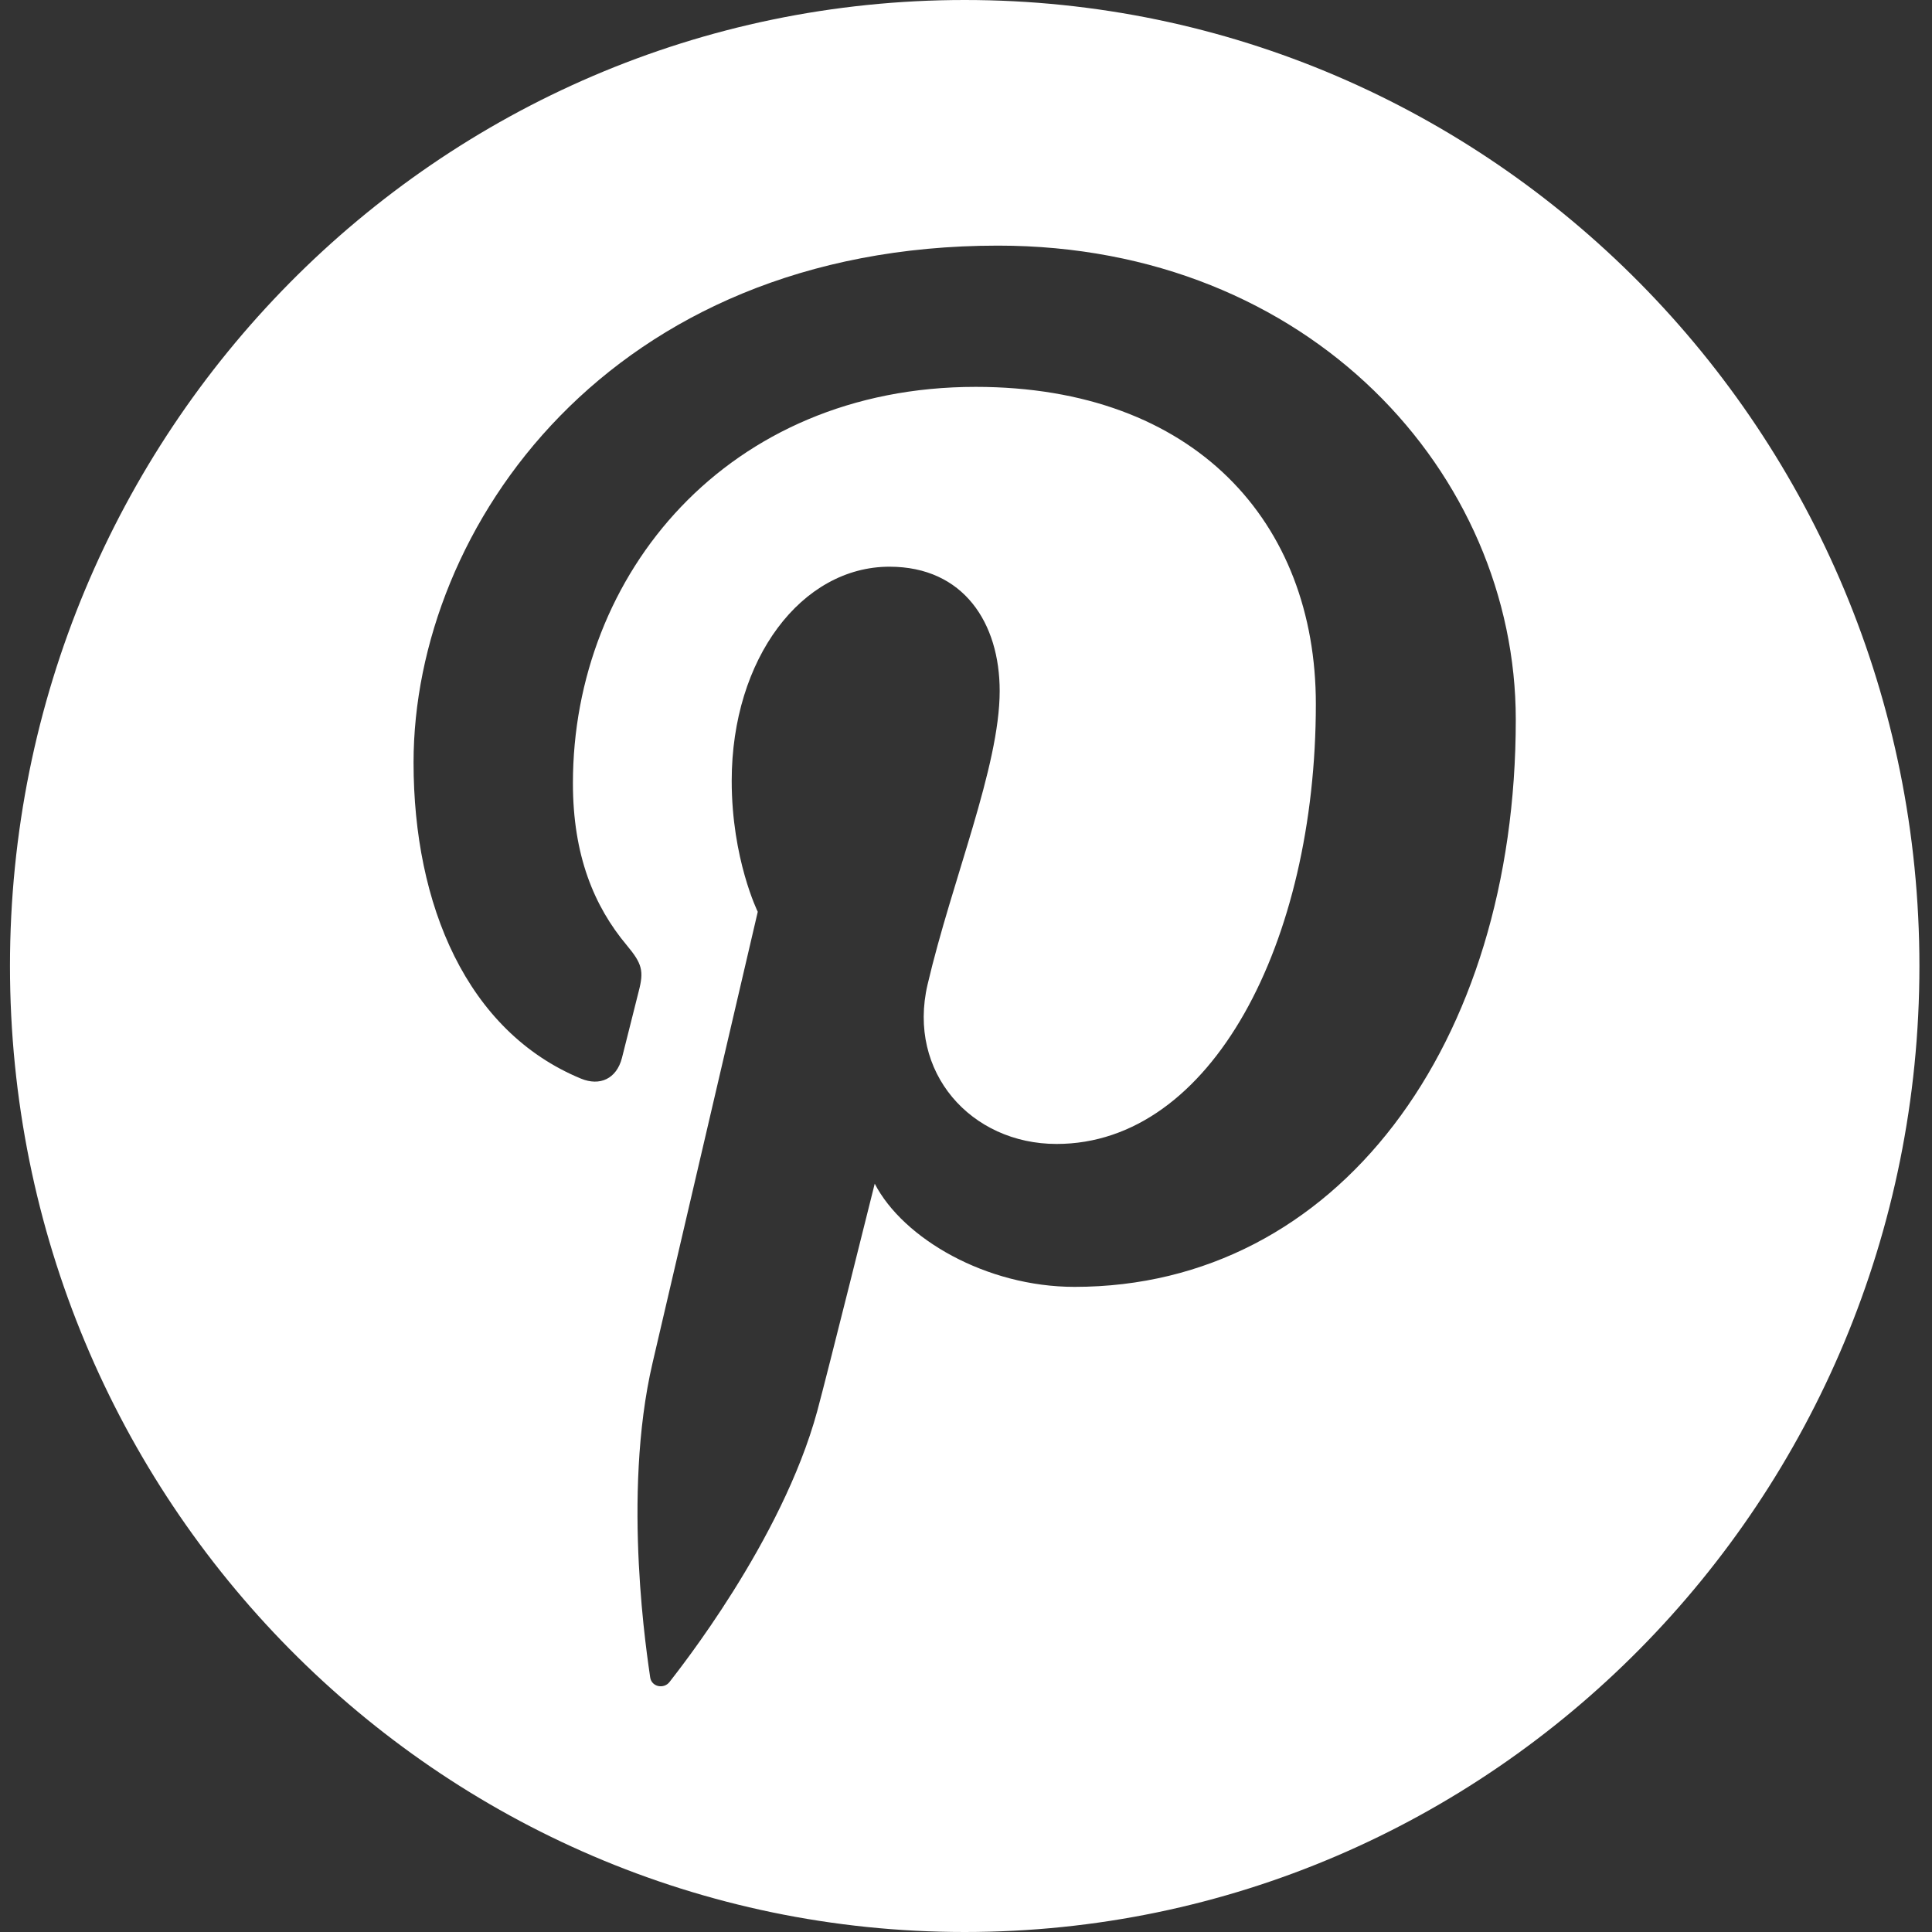 <svg width="37" height="37" viewBox="0 0 37 37" fill="none" xmlns="http://www.w3.org/2000/svg">
<rect x="0" y="0" width="37" height="37" fill="#333333" stroke="none"/>
<g clip-path="url(#clip0)">
<path d="M18.475 0C8.377 0 0.191 8.283 0.191 18.5C0.191 28.717 8.377 37 18.475 37C28.572 37 36.759 28.717 36.759 18.5C36.759 8.283 28.572 0 18.475 0ZM20.579 24.645C18.887 24.645 17.297 23.72 16.752 22.669C16.752 22.669 15.842 26.32 15.651 27.025C14.973 29.515 12.978 32.007 12.823 32.211C12.715 32.353 12.476 32.308 12.451 32.12C12.409 31.803 11.899 28.66 12.498 26.098C12.798 24.811 14.512 17.462 14.512 17.462C14.512 17.462 14.013 16.451 14.013 14.955C14.013 12.606 15.358 10.853 17.034 10.853C18.458 10.853 19.145 11.935 19.145 13.232C19.145 14.681 18.234 16.848 17.764 18.855C17.371 20.536 18.596 21.908 20.235 21.908C23.202 21.908 25.2 18.052 25.2 13.482C25.2 10.009 22.889 7.409 18.684 7.409C13.934 7.409 10.972 10.994 10.972 14.999C10.972 16.379 11.375 17.354 12.006 18.106C12.295 18.453 12.336 18.592 12.231 18.989C12.155 19.281 11.984 19.983 11.911 20.261C11.807 20.663 11.486 20.805 11.127 20.657C8.94 19.754 7.92 17.329 7.92 14.604C7.92 10.102 11.672 4.704 19.113 4.704C25.093 4.704 29.029 9.082 29.029 13.782C29.03 20 25.613 24.645 20.579 24.645Z" fill="white"/>
</g>
<defs>
<clipPath id="clip0">
<path d="M0.191 0H36.759V37H0.191V0Z" fill="white"/>
</clipPath>
</defs>
</svg>
